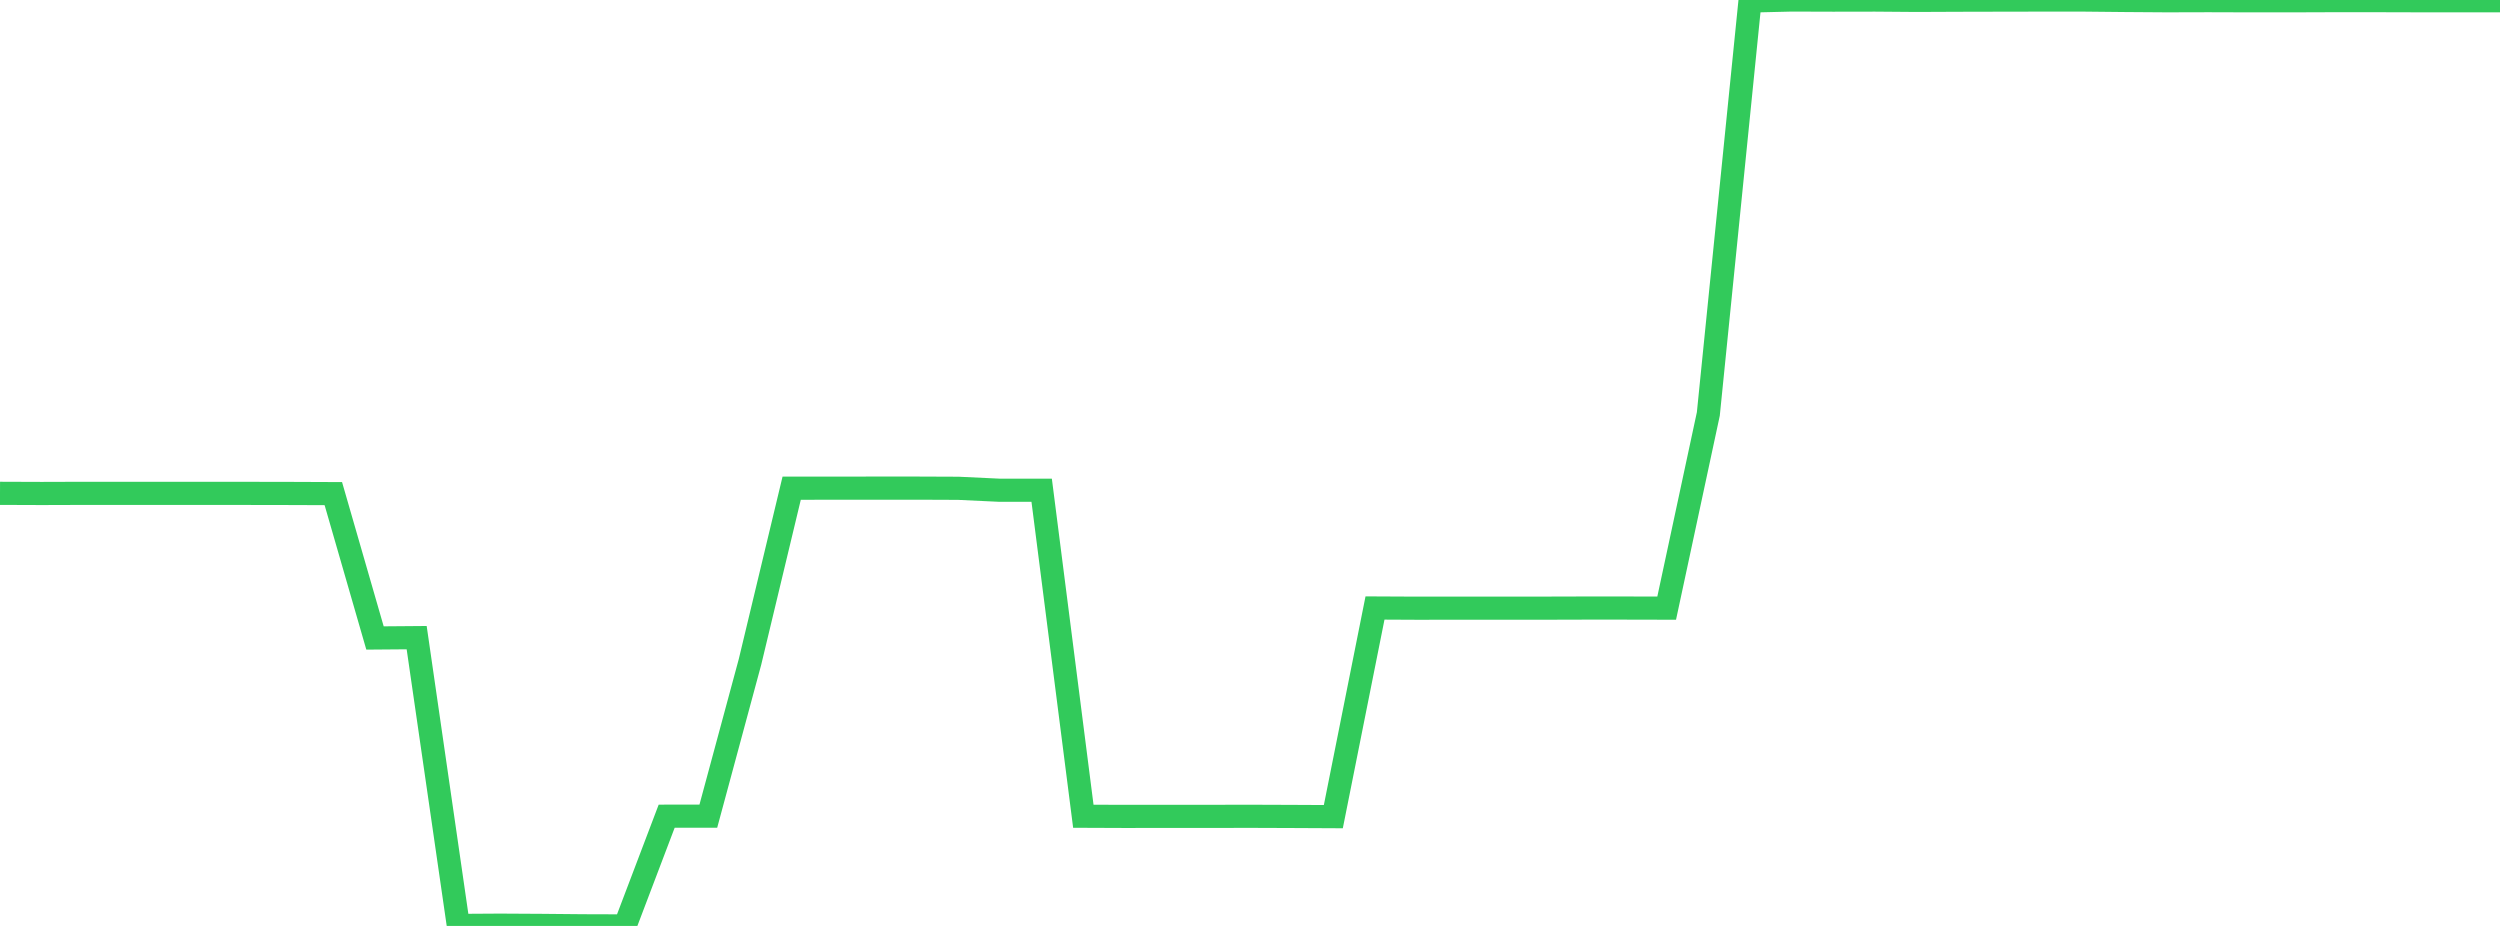 <?xml version="1.0" standalone="no"?>
<!DOCTYPE svg PUBLIC "-//W3C//DTD SVG 1.1//EN" "http://www.w3.org/Graphics/SVG/1.1/DTD/svg11.dtd">

<svg width="135" height="50" viewBox="0 0 135 50" preserveAspectRatio="none" 
  xmlns="http://www.w3.org/2000/svg"
  xmlns:xlink="http://www.w3.org/1999/xlink">


<polyline points="0.0, 26.64 2.25, 26.648 4.5, 26.641 6.75, 26.642 9.0, 26.642 11.25, 26.643 13.5, 26.643 15.75, 26.647 18.0, 26.656 20.25, 34.451 22.5, 34.433 24.75, 49.973 27.0, 49.959 29.25, 49.972 31.5, 49.993 33.75, 50.0 36.0, 44.075 38.25, 44.072 40.5, 35.742 42.75, 26.363 45.0, 26.362 47.25, 26.359 49.5, 26.359 51.75, 26.368 54.0, 26.474 56.25, 26.474 58.5, 44.077 60.75, 44.086 63.0, 44.083 65.25, 44.084 67.5, 44.08 69.75, 44.088 72.0, 44.099 74.25, 32.832 76.5, 32.843 78.75, 32.841 81.0, 32.841 83.25, 32.841 85.5, 32.835 87.75, 32.835 90.0, 32.84 92.25, 22.353 94.5, 0.054 96.75, 0.0 99.0, 0.007 101.25, 0.003 103.5, 0.021 105.75, 0.011 108.0, 0.006 110.25, 0.002 112.5, 0.002 114.75, 0.025 117.0, 0.041 119.25, 0.035 121.5, 0.042 123.75, 0.042 126.0, 0.034 128.25, 0.034 130.5, 0.04 132.75, 0.041 135.0, 0.041" fill="none" stroke="#32ca5b" stroke-width="1.25"/>

</svg>